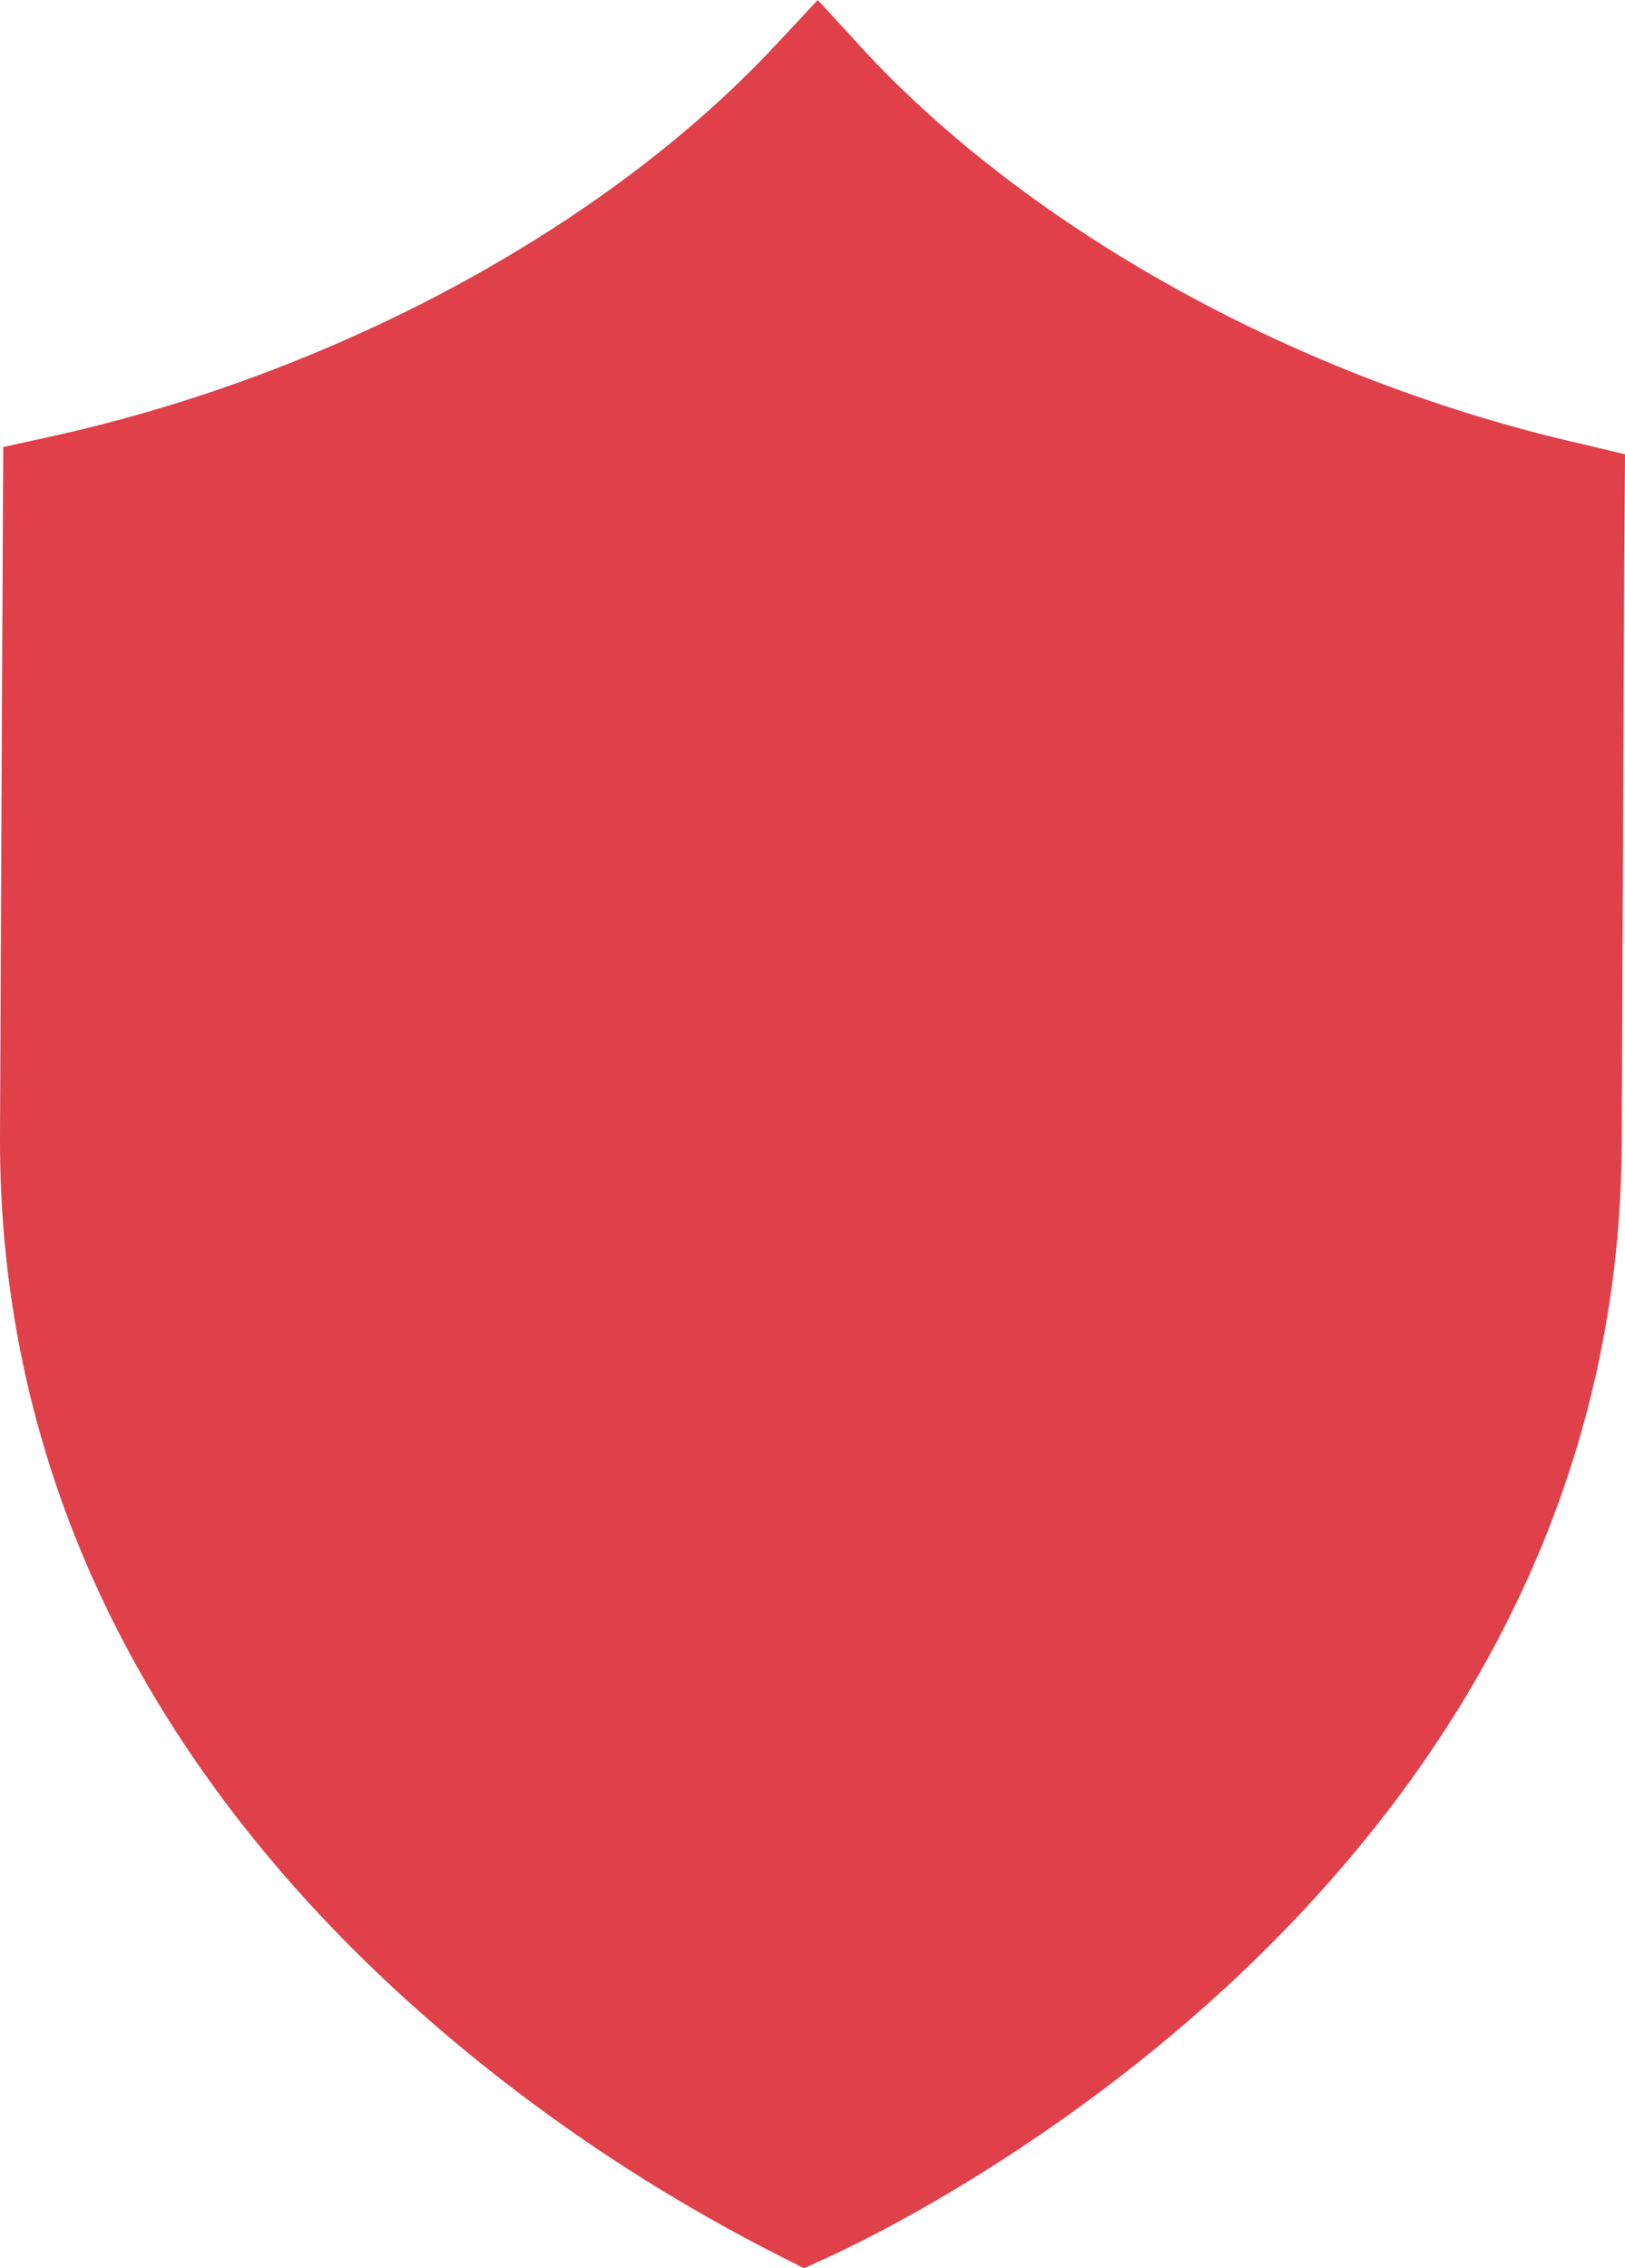 <?xml version="1.0" encoding="UTF-8"?> <!-- Generator: Adobe Illustrator 25.2.0, SVG Export Plug-In . SVG Version: 6.00 Build 0) --> <svg xmlns="http://www.w3.org/2000/svg" xmlns:xlink="http://www.w3.org/1999/xlink" id="Слой_1" x="0px" y="0px" viewBox="0 0 493 688.1" style="enable-background:new 0 0 493 688.1;" xml:space="preserve"> <style type="text/css"> .st0{fill:none;stroke:#E04049;stroke-width:6;stroke-linecap:round;stroke-linejoin:round;stroke-miterlimit:10;} .st1{stroke:#E04049;stroke-width:6;stroke-linecap:round;stroke-linejoin:round;stroke-miterlimit:10;} .st2{fill:none;stroke:#E04049;stroke-width:6;stroke-linecap:round;stroke-linejoin:round;stroke-miterlimit:10;} .st3{fill:none;stroke:#E04049;stroke-width:6;stroke-linecap:round;stroke-linejoin:round;stroke-miterlimit:10;} .st4{fill:none;stroke:#E04049;stroke-width:6;stroke-linecap:round;stroke-linejoin:round;stroke-miterlimit:10;} .st5{fill:#E04049;} </style> <path class="st5" d="M479.5,134.6c-85.3-19.5-166.9-64.5-218.3-120.3c-0.2-0.2-0.4-0.4-0.5-0.6L248.1,0l-12.9,13.8 C183.4,69.3,101,113.7,14.7,132.6l-13.7,3l-0.1,14c0,4.2-0.1,21.7-0.4,84L0,344.7c-0.2,50.3,10.7,98.6,32.5,143.5 c17.7,36.6,42.7,71.1,74.2,102.7c25.4,25.4,68.4,62.3,129.7,93.4l7.5,3.8l7.7-3.5c11.8-5.4,73.5-35.3,130.9-91.8 c32-31.5,57.4-65.9,75.5-102.4c22.4-44.9,33.8-93.2,34-143.5c0.7-157.6,0.8-189,0.9-195.1l0.1-14L479.5,134.6z"></path> </svg> 